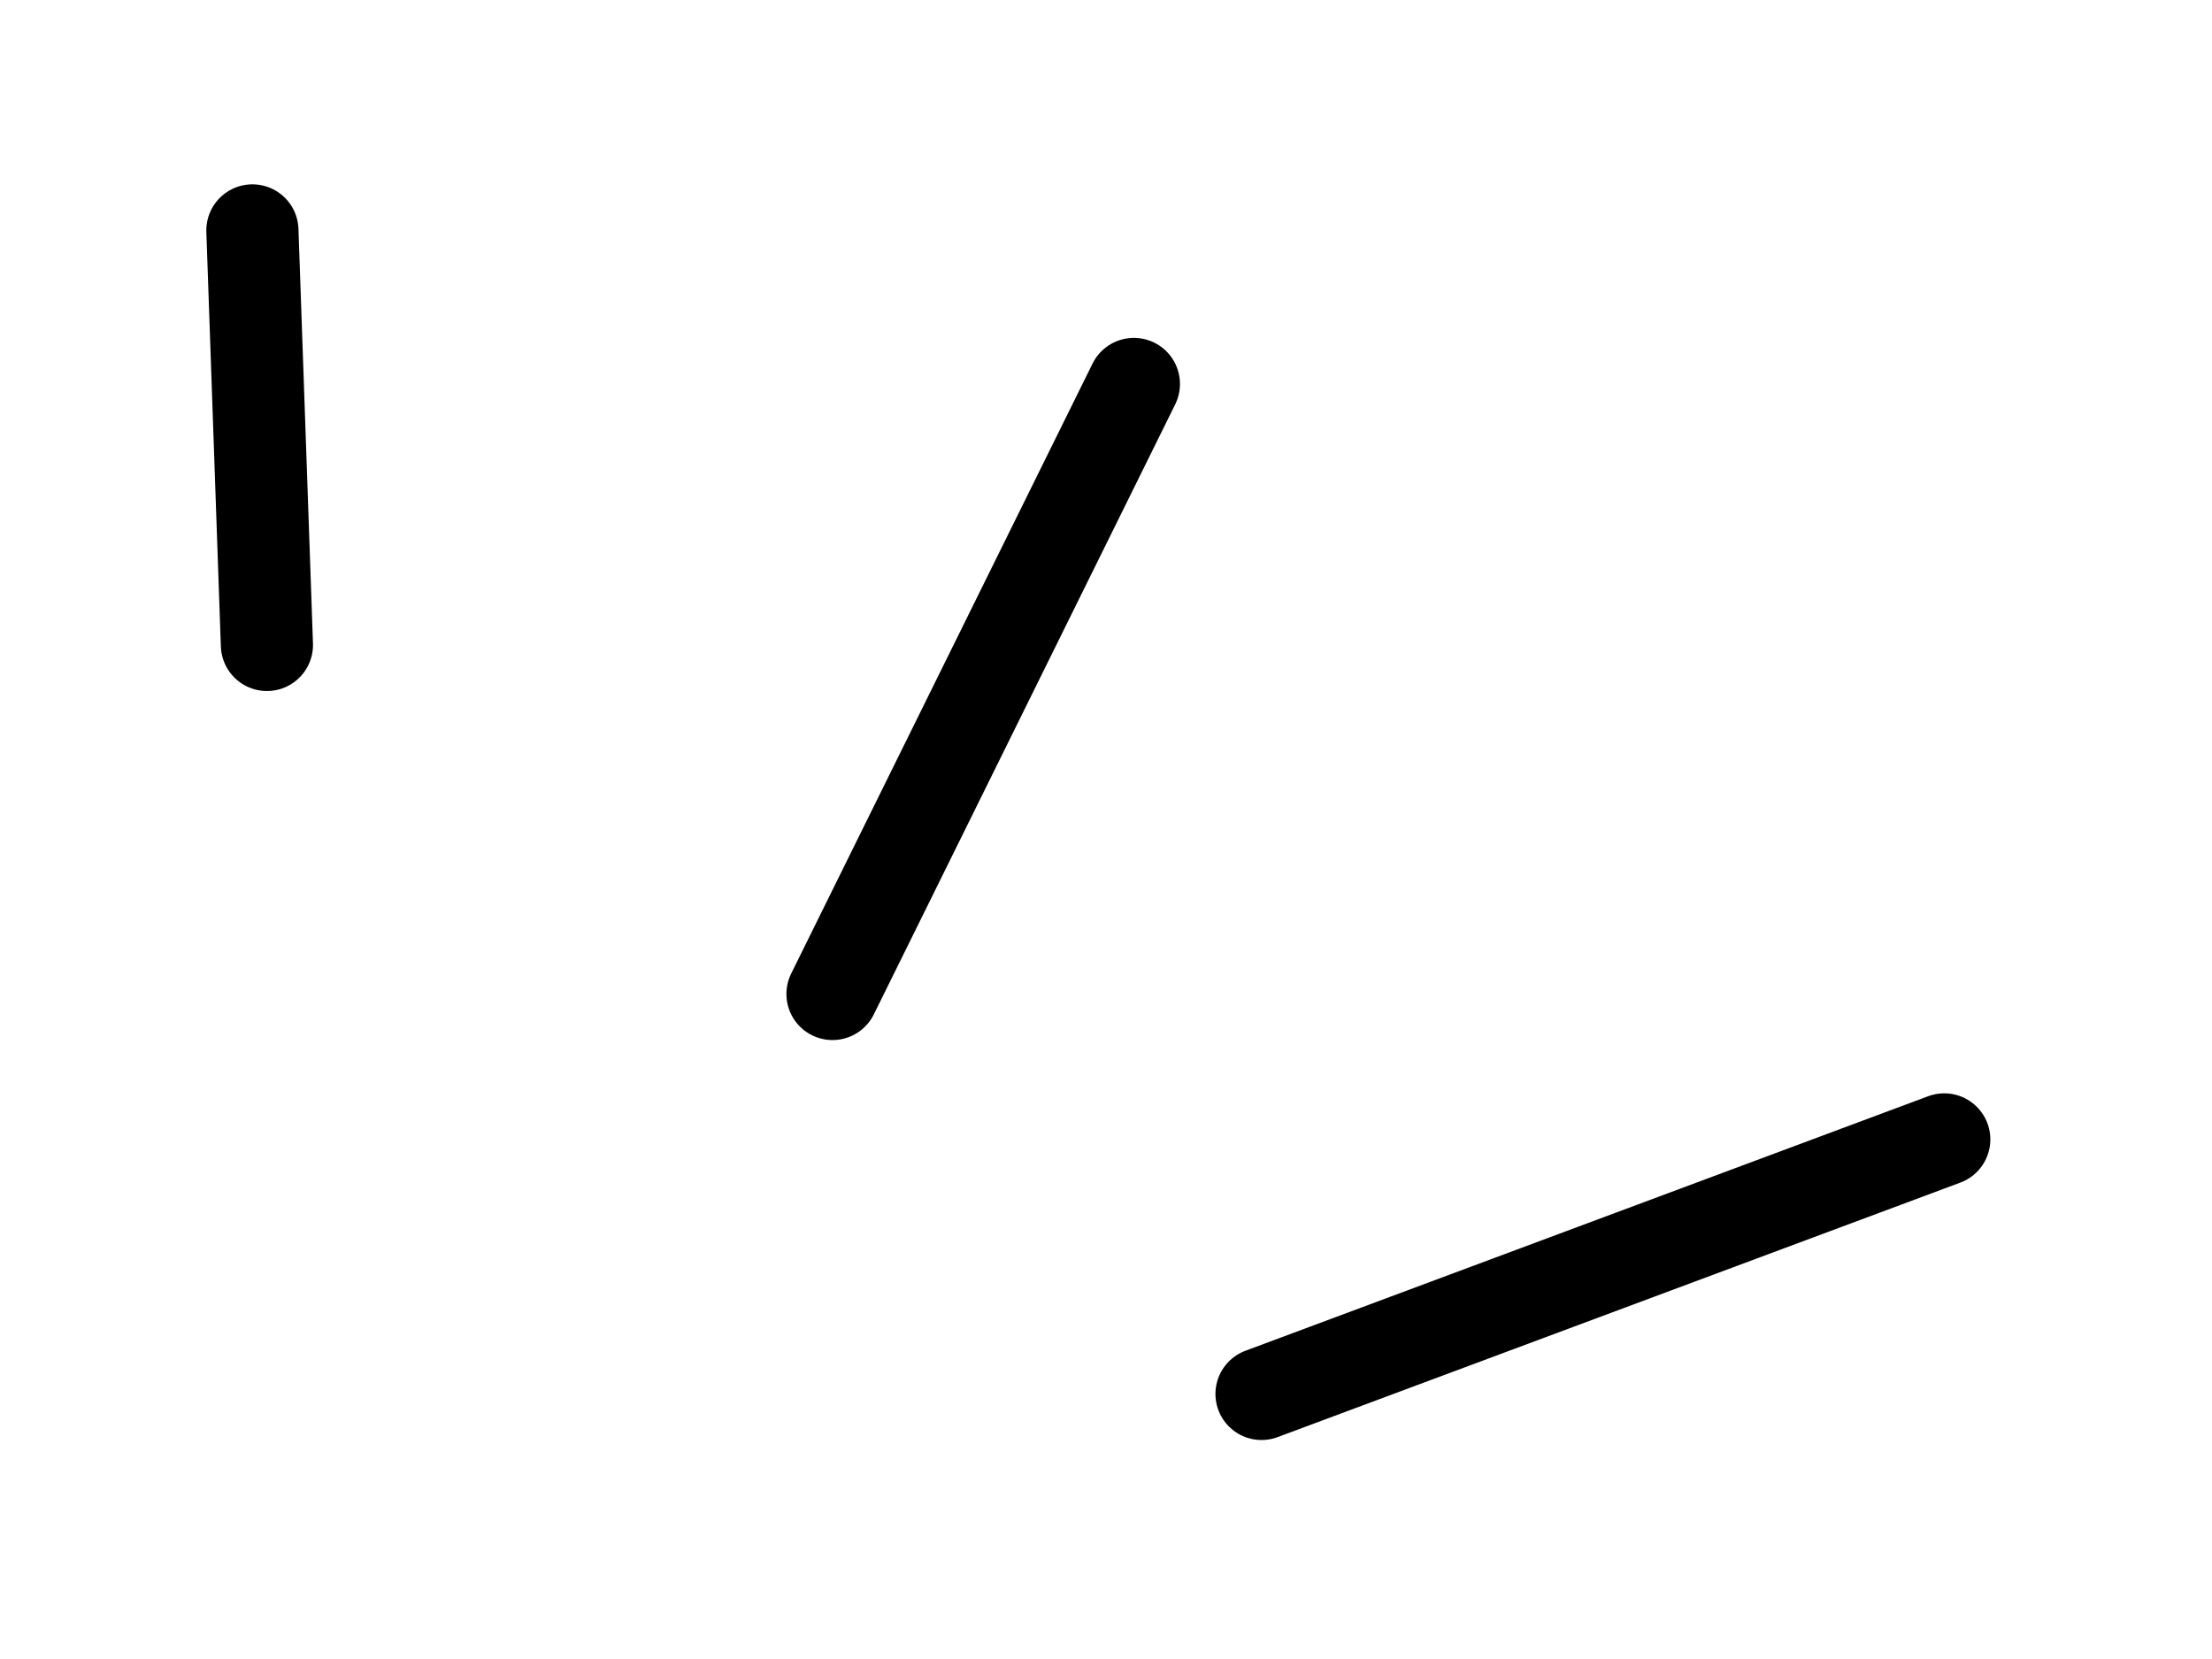 <svg width="48" height="36" viewBox="0 0 48 36" fill="none" xmlns="http://www.w3.org/2000/svg">
<g filter="url(#filter0_d_345_278)">
<path d="M42.19 22.725L27.375 28.248" stroke="black" stroke-width="2" stroke-linecap="round"/>
</g>
<g filter="url(#filter1_d_345_278)">
<path d="M5.477 3L5.792 11.995" stroke="black" stroke-width="2" stroke-linecap="round"/>
</g>
<g filter="url(#filter2_d_345_278)">
<path d="M24.605 6.332L18.065 19.569" stroke="black" stroke-width="2" stroke-linecap="round"/>
</g>
<defs>
<filter id="filter0_d_345_278" x="22.375" y="19.725" width="24.816" height="15.523" filterUnits="userSpaceOnUse" color-interpolation-filters="sRGB">
<feFlood flood-opacity="0" result="BackgroundImageFix"/>
<feColorMatrix in="SourceAlpha" type="matrix" values="0 0 0 0 0 0 0 0 0 0 0 0 0 0 0 0 0 0 127 0" result="hardAlpha"/>
<feOffset dy="2"/>
<feGaussianBlur stdDeviation="2"/>
<feComposite in2="hardAlpha" operator="out"/>
<feColorMatrix type="matrix" values="0 0 0 0 0 0 0 0 0 0 0 0 0 0 0 0 0 0 0.25 0"/>
<feBlend mode="normal" in2="BackgroundImageFix" result="effect1_dropShadow_345_278"/>
<feBlend mode="normal" in="SourceGraphic" in2="effect1_dropShadow_345_278" result="shape"/>
</filter>
<filter id="filter1_d_345_278" x="0.477" y="0" width="10.315" height="18.994" filterUnits="userSpaceOnUse" color-interpolation-filters="sRGB">
<feFlood flood-opacity="0" result="BackgroundImageFix"/>
<feColorMatrix in="SourceAlpha" type="matrix" values="0 0 0 0 0 0 0 0 0 0 0 0 0 0 0 0 0 0 127 0" result="hardAlpha"/>
<feOffset dy="2"/>
<feGaussianBlur stdDeviation="2"/>
<feComposite in2="hardAlpha" operator="out"/>
<feColorMatrix type="matrix" values="0 0 0 0 0 0 0 0 0 0 0 0 0 0 0 0 0 0 0.25 0"/>
<feBlend mode="normal" in2="BackgroundImageFix" result="effect1_dropShadow_345_278"/>
<feBlend mode="normal" in="SourceGraphic" in2="effect1_dropShadow_345_278" result="shape"/>
</filter>
<filter id="filter2_d_345_278" x="13.065" y="3.332" width="16.541" height="23.238" filterUnits="userSpaceOnUse" color-interpolation-filters="sRGB">
<feFlood flood-opacity="0" result="BackgroundImageFix"/>
<feColorMatrix in="SourceAlpha" type="matrix" values="0 0 0 0 0 0 0 0 0 0 0 0 0 0 0 0 0 0 127 0" result="hardAlpha"/>
<feOffset dy="2"/>
<feGaussianBlur stdDeviation="2"/>
<feComposite in2="hardAlpha" operator="out"/>
<feColorMatrix type="matrix" values="0 0 0 0 0 0 0 0 0 0 0 0 0 0 0 0 0 0 0.25 0"/>
<feBlend mode="normal" in2="BackgroundImageFix" result="effect1_dropShadow_345_278"/>
<feBlend mode="normal" in="SourceGraphic" in2="effect1_dropShadow_345_278" result="shape"/>
</filter>
</defs>
</svg>
